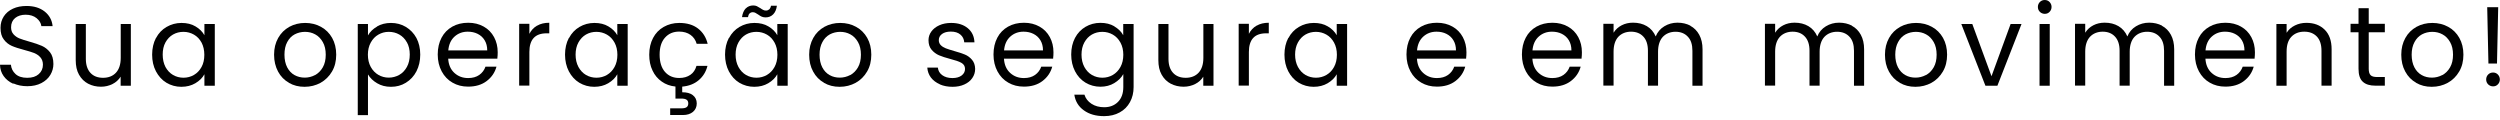 <?xml version="1.0" encoding="utf-8"?>
<svg xmlns="http://www.w3.org/2000/svg" fill="none" height="100%" overflow="visible" preserveAspectRatio="none" style="display: block;" viewBox="0 0 457 22" width="100%">
<g id="Group">
<path d="M2.42 15.314C1.677 14.982 1.091 14.507 0.664 13.906C0.237 13.305 0.016 12.625 -6.81459e-05 11.834H1.993C2.057 12.514 2.341 13.068 2.832 13.527C3.322 13.985 4.034 14.223 4.967 14.223C5.901 14.223 6.565 14.001 7.071 13.558C7.578 13.115 7.847 12.53 7.847 11.834C7.847 11.28 7.688 10.837 7.388 10.489C7.087 10.141 6.708 9.888 6.265 9.698C5.806 9.524 5.205 9.334 4.429 9.129C3.48 8.876 2.721 8.638 2.151 8.385C1.582 8.132 1.091 7.752 0.696 7.214C0.285 6.692 0.095 5.981 0.095 5.079C0.095 4.288 0.301 3.608 0.696 2.991C1.091 2.389 1.645 1.915 2.373 1.583C3.085 1.25 3.923 1.092 4.857 1.092C6.201 1.092 7.293 1.424 8.163 2.105C9.017 2.785 9.508 3.671 9.618 4.778H7.562C7.499 4.224 7.198 3.75 6.692 3.323C6.185 2.911 5.505 2.69 4.683 2.69C3.907 2.69 3.259 2.896 2.768 3.291C2.278 3.702 2.025 4.256 2.025 4.984C2.025 5.506 2.167 5.933 2.468 6.265C2.768 6.597 3.132 6.851 3.559 7.025C3.987 7.199 4.604 7.388 5.379 7.61C6.328 7.879 7.087 8.132 7.657 8.385C8.226 8.638 8.732 9.034 9.144 9.556C9.555 10.078 9.761 10.806 9.761 11.707C9.761 12.403 9.571 13.068 9.207 13.685C8.843 14.302 8.29 14.808 7.562 15.188C6.834 15.567 5.98 15.757 4.999 15.757C4.018 15.757 3.211 15.583 2.452 15.251L2.42 15.314Z" fill="black" id="Vector"/>
<path d="M23.919 4.382V15.678H22.053V14.016C21.689 14.586 21.198 15.045 20.566 15.361C19.933 15.678 19.221 15.852 18.462 15.852C17.592 15.852 16.801 15.662 16.105 15.298C15.409 14.934 14.855 14.38 14.443 13.653C14.032 12.925 13.842 12.039 13.842 10.995V4.382H15.693V10.758C15.693 11.865 15.978 12.719 16.532 13.32C17.085 13.922 17.86 14.222 18.841 14.222C19.822 14.222 20.629 13.906 21.198 13.289C21.768 12.672 22.069 11.77 22.069 10.584V4.382H23.935H23.919Z" fill="black" id="Vector_2"/>
<path d="M28.523 6.946C28.982 6.075 29.631 5.395 30.453 4.921C31.276 4.446 32.178 4.193 33.174 4.193C34.171 4.193 35.025 4.398 35.737 4.826C36.465 5.253 37.003 5.791 37.367 6.439V4.383H39.265V15.678H37.367V13.574C37.003 14.239 36.449 14.776 35.705 15.219C34.978 15.646 34.123 15.868 33.143 15.868C32.162 15.868 31.244 15.615 30.422 15.124C29.615 14.634 28.982 13.938 28.507 13.036C28.033 12.134 27.811 11.122 27.811 9.983C27.811 8.844 28.049 7.816 28.507 6.946H28.523ZM36.844 7.784C36.496 7.151 36.038 6.661 35.452 6.329C34.867 5.996 34.234 5.822 33.538 5.822C32.842 5.822 32.209 5.98 31.624 6.313C31.054 6.645 30.596 7.12 30.247 7.752C29.899 8.385 29.741 9.129 29.741 9.983C29.741 10.837 29.915 11.597 30.247 12.245C30.596 12.878 31.054 13.368 31.624 13.701C32.193 14.033 32.842 14.207 33.538 14.207C34.234 14.207 34.883 14.033 35.452 13.701C36.022 13.368 36.496 12.878 36.844 12.245C37.192 11.612 37.351 10.853 37.351 10.015C37.351 9.176 37.177 8.417 36.844 7.784Z" fill="black" id="Vector_3"/>
<path d="M52.838 15.14C51.984 14.666 51.304 13.97 50.829 13.084C50.355 12.198 50.101 11.169 50.101 9.999C50.101 8.828 50.355 7.831 50.845 6.946C51.351 6.06 52.031 5.379 52.886 4.905C53.756 4.43 54.721 4.193 55.781 4.193C56.841 4.193 57.821 4.43 58.676 4.905C59.546 5.379 60.226 6.06 60.717 6.93C61.207 7.8 61.46 8.828 61.46 9.999C61.46 11.169 61.207 12.198 60.685 13.084C60.163 13.97 59.467 14.65 58.597 15.14C57.727 15.615 56.746 15.868 55.67 15.868C54.594 15.868 53.661 15.631 52.807 15.14H52.838ZM57.584 13.732C58.169 13.416 58.644 12.941 59.008 12.309C59.372 11.676 59.546 10.9 59.546 9.999C59.546 9.097 59.372 8.322 59.008 7.689C58.644 7.056 58.185 6.582 57.616 6.281C57.046 5.965 56.413 5.822 55.749 5.822C55.085 5.822 54.436 5.981 53.867 6.281C53.297 6.582 52.838 7.056 52.506 7.689C52.158 8.322 52 9.097 52 9.999C52 10.9 52.174 11.691 52.506 12.324C52.838 12.957 53.297 13.432 53.851 13.732C54.404 14.033 55.037 14.191 55.702 14.191C56.366 14.191 56.999 14.033 57.6 13.716L57.584 13.732Z" fill="black" id="Vector_4"/>
<path d="M68.911 4.841C69.638 4.414 70.493 4.193 71.474 4.193C72.454 4.193 73.388 4.43 74.195 4.921C75.001 5.411 75.65 6.075 76.125 6.946C76.583 7.816 76.821 8.828 76.821 9.983C76.821 11.138 76.583 12.134 76.125 13.036C75.666 13.922 75.017 14.618 74.195 15.124C73.372 15.631 72.47 15.868 71.474 15.868C70.477 15.868 69.67 15.646 68.942 15.219C68.215 14.792 67.645 14.254 67.266 13.606V21.041H65.399V4.383H67.266V6.471C67.629 5.822 68.183 5.284 68.927 4.857L68.911 4.841ZM74.385 7.752C74.036 7.12 73.578 6.645 72.992 6.313C72.407 5.98 71.774 5.822 71.062 5.822C70.35 5.822 69.749 5.996 69.164 6.329C68.579 6.661 68.12 7.151 67.772 7.784C67.424 8.417 67.25 9.16 67.25 9.999C67.25 10.837 67.424 11.597 67.772 12.229C68.12 12.862 68.594 13.353 69.164 13.685C69.733 14.017 70.382 14.191 71.062 14.191C71.743 14.191 72.407 14.017 72.992 13.685C73.578 13.353 74.036 12.862 74.385 12.229C74.733 11.597 74.906 10.837 74.906 9.967C74.906 9.097 74.733 8.369 74.385 7.737V7.752Z" fill="black" id="Vector_5"/>
<path d="M90.932 10.726H81.931C81.994 11.833 82.374 12.703 83.07 13.336C83.766 13.969 84.604 14.269 85.585 14.269C86.392 14.269 87.072 14.079 87.61 13.7C88.148 13.32 88.528 12.814 88.749 12.181H90.758C90.458 13.273 89.857 14.143 88.955 14.823C88.053 15.503 86.93 15.835 85.585 15.835C84.51 15.835 83.56 15.598 82.722 15.108C81.883 14.633 81.219 13.937 80.744 13.051C80.27 12.165 80.017 11.137 80.017 9.966C80.017 8.795 80.254 7.767 80.713 6.897C81.171 6.027 81.836 5.347 82.674 4.872C83.513 4.398 84.494 4.16 85.585 4.16C86.677 4.16 87.594 4.398 88.417 4.856C89.24 5.315 89.872 5.964 90.315 6.786C90.758 7.609 90.98 8.527 90.98 9.555C90.98 9.919 90.964 10.283 90.916 10.694L90.932 10.726ZM88.591 7.356C88.275 6.834 87.847 6.454 87.31 6.185C86.772 5.916 86.171 5.79 85.506 5.79C84.557 5.79 83.75 6.09 83.086 6.691C82.421 7.293 82.042 8.131 81.947 9.207H89.066C89.066 8.495 88.907 7.878 88.591 7.356Z" fill="black" id="Vector_6"/>
<path d="M98.178 4.698C98.795 4.334 99.539 4.16 100.409 4.16V6.09H99.918C97.814 6.09 96.77 7.229 96.77 9.507V15.646H94.903V4.35H96.77V6.185C97.102 5.537 97.561 5.046 98.178 4.682V4.698Z" fill="black" id="Vector_7"/>
<path d="M104.016 6.946C104.474 6.075 105.123 5.395 105.93 4.921C106.737 4.446 107.654 4.193 108.651 4.193C109.647 4.193 110.502 4.398 111.214 4.826C111.941 5.253 112.479 5.791 112.843 6.439V4.383H114.741V15.678H112.843V13.574C112.479 14.239 111.925 14.776 111.182 15.219C110.454 15.646 109.6 15.868 108.619 15.868C107.638 15.868 106.721 15.615 105.898 15.124C105.091 14.634 104.458 13.938 103.984 13.036C103.525 12.15 103.288 11.122 103.288 9.983C103.288 8.844 103.525 7.816 103.984 6.946H104.016ZM112.337 7.784C111.989 7.151 111.53 6.661 110.945 6.329C110.359 5.996 109.726 5.822 109.03 5.822C108.334 5.822 107.702 5.98 107.116 6.313C106.547 6.645 106.088 7.12 105.74 7.752C105.392 8.385 105.218 9.129 105.218 9.983C105.218 10.837 105.392 11.597 105.74 12.245C106.088 12.878 106.547 13.368 107.116 13.701C107.686 14.033 108.334 14.207 109.03 14.207C109.726 14.207 110.375 14.033 110.945 13.701C111.514 13.368 111.989 12.878 112.337 12.245C112.685 11.612 112.859 10.853 112.859 10.015C112.859 9.176 112.685 8.417 112.337 7.784Z" fill="black" id="Vector_8"/>
<path d="M126.195 13.685C126.749 13.305 127.113 12.751 127.318 12.039H129.327C129.058 13.115 128.52 13.985 127.714 14.666C126.907 15.346 125.91 15.726 124.708 15.836V16.865C125.515 16.865 126.163 17.023 126.638 17.387C127.113 17.75 127.366 18.257 127.366 18.905C127.366 19.554 127.128 20.06 126.67 20.456C126.211 20.835 125.594 21.025 124.866 21.025H122.509V19.807H124.502C124.961 19.807 125.293 19.744 125.499 19.601C125.705 19.459 125.815 19.238 125.815 18.905C125.815 18.573 125.705 18.367 125.499 18.225C125.293 18.083 124.961 18.019 124.502 18.019H123.474V15.82C122.525 15.726 121.686 15.425 120.974 14.919C120.247 14.412 119.677 13.748 119.282 12.894C118.87 12.055 118.681 11.09 118.681 9.999C118.681 8.828 118.918 7.816 119.377 6.946C119.835 6.075 120.484 5.395 121.322 4.921C122.161 4.446 123.094 4.193 124.17 4.193C125.562 4.193 126.701 4.525 127.587 5.205C128.473 5.886 129.074 6.819 129.359 8.005H127.35C127.16 7.325 126.78 6.772 126.227 6.376C125.673 5.981 124.977 5.775 124.154 5.775C123.078 5.775 122.224 6.139 121.56 6.882C120.895 7.626 120.579 8.654 120.579 9.999C120.579 11.343 120.911 12.403 121.56 13.147C122.224 13.89 123.078 14.254 124.154 14.254C124.977 14.254 125.657 14.064 126.211 13.669L126.195 13.685Z" fill="black" id="Vector_9"/>
<path d="M133.266 6.945C133.724 6.075 134.373 5.395 135.18 4.92C135.987 4.446 136.904 4.192 137.901 4.192C138.898 4.192 139.752 4.398 140.464 4.825C141.191 5.252 141.729 5.79 142.093 6.439V4.382H143.992V15.678H142.093V13.574C141.729 14.238 141.176 14.776 140.432 15.219C139.704 15.646 138.85 15.867 137.869 15.867C136.888 15.867 135.971 15.614 135.148 15.124C134.341 14.633 133.709 13.937 133.234 13.036C132.775 12.15 132.538 11.121 132.538 9.982C132.538 8.843 132.775 7.815 133.234 6.945H133.266ZM141.587 7.784C141.239 7.151 140.78 6.66 140.195 6.328C139.609 5.996 138.977 5.822 138.281 5.822C137.584 5.822 136.952 5.98 136.366 6.312C135.797 6.644 135.338 7.119 134.99 7.752C134.642 8.385 134.468 9.128 134.468 9.982C134.468 10.837 134.642 11.596 134.99 12.245C135.338 12.877 135.797 13.368 136.366 13.7C136.936 14.032 137.584 14.207 138.281 14.207C138.977 14.207 139.625 14.032 140.195 13.7C140.764 13.368 141.239 12.877 141.587 12.245C141.935 11.612 142.109 10.853 142.109 10.014C142.109 9.176 141.935 8.416 141.587 7.784ZM136.319 1.551C136.683 1.187 137.142 0.997 137.679 0.997C137.933 0.997 138.17 1.044 138.344 1.123C138.534 1.218 138.755 1.345 139.008 1.503C139.198 1.645 139.372 1.74 139.53 1.82C139.673 1.899 139.847 1.93 140.021 1.93C140.258 1.93 140.448 1.851 140.622 1.709C140.78 1.551 140.891 1.329 140.938 1.044H142.014C141.935 1.725 141.698 2.262 141.334 2.626C140.97 2.99 140.511 3.18 139.957 3.18C139.689 3.18 139.467 3.132 139.261 3.053C139.056 2.958 138.834 2.832 138.597 2.658C138.375 2.516 138.201 2.421 138.075 2.342C137.948 2.278 137.79 2.231 137.616 2.231C137.379 2.231 137.189 2.31 137.031 2.452C136.873 2.595 136.778 2.832 136.73 3.133H135.639C135.734 2.437 135.971 1.899 136.335 1.519L136.319 1.551Z" fill="black" id="Vector_10"/>
<path d="M150.652 15.14C149.798 14.666 149.118 13.97 148.643 13.084C148.153 12.198 147.916 11.169 147.916 9.999C147.916 8.828 148.169 7.831 148.659 6.946C149.15 6.06 149.846 5.379 150.7 4.905C151.57 4.43 152.535 4.193 153.595 4.193C154.655 4.193 155.636 4.43 156.49 4.905C157.36 5.379 158.04 6.06 158.531 6.93C159.021 7.8 159.274 8.828 159.274 9.999C159.274 11.169 159.021 12.198 158.499 13.084C157.977 13.97 157.297 14.65 156.411 15.14C155.541 15.615 154.56 15.868 153.484 15.868C152.408 15.868 151.475 15.631 150.621 15.14H150.652ZM155.414 13.732C156 13.416 156.474 12.941 156.838 12.309C157.202 11.676 157.376 10.9 157.376 9.999C157.376 9.097 157.202 8.322 156.838 7.689C156.474 7.056 156.015 6.582 155.446 6.281C154.876 5.965 154.244 5.822 153.579 5.822C152.915 5.822 152.266 5.981 151.697 6.281C151.127 6.598 150.668 7.056 150.336 7.689C149.988 8.322 149.814 9.097 149.814 9.999C149.814 10.9 149.988 11.691 150.32 12.324C150.652 12.957 151.111 13.432 151.665 13.732C152.219 14.049 152.851 14.191 153.516 14.191C154.18 14.191 154.813 14.033 155.414 13.716V13.732Z" fill="black" id="Vector_11"/>
<path d="M171.803 15.409C171.123 15.108 170.569 14.697 170.174 14.175C169.778 13.653 169.557 13.036 169.509 12.356H171.439C171.502 12.925 171.756 13.384 172.23 13.732C172.705 14.08 173.322 14.27 174.097 14.27C174.809 14.27 175.378 14.112 175.79 13.796C176.201 13.479 176.407 13.084 176.407 12.593C176.407 12.103 176.185 11.739 175.742 11.486C175.299 11.233 174.619 11.011 173.701 10.774C172.863 10.552 172.183 10.331 171.661 10.11C171.139 9.888 170.68 9.54 170.3 9.097C169.921 8.654 169.731 8.069 169.731 7.341C169.731 6.771 169.905 6.234 170.253 5.759C170.601 5.284 171.075 4.905 171.708 4.62C172.341 4.335 173.053 4.193 173.875 4.193C175.125 4.193 176.122 4.509 176.897 5.142C177.672 5.775 178.084 6.645 178.131 7.737H176.264C176.217 7.151 175.995 6.677 175.552 6.313C175.125 5.949 174.54 5.775 173.812 5.775C173.148 5.775 172.61 5.917 172.214 6.202C171.819 6.487 171.613 6.866 171.613 7.341C171.613 7.705 171.74 8.021 171.977 8.259C172.214 8.496 172.515 8.686 172.879 8.828C173.243 8.97 173.749 9.129 174.398 9.318C175.204 9.54 175.869 9.761 176.375 9.967C176.881 10.173 177.324 10.505 177.688 10.932C178.052 11.359 178.242 11.913 178.258 12.593C178.258 13.21 178.084 13.764 177.736 14.27C177.387 14.776 176.913 15.156 176.28 15.441C175.663 15.726 174.935 15.868 174.129 15.868C173.274 15.868 172.483 15.726 171.803 15.425V15.409Z" fill="black" id="Vector_12"/>
<path d="M192.527 10.726H183.525C183.589 11.833 183.968 12.703 184.664 13.336C185.361 13.969 186.199 14.269 187.18 14.269C187.987 14.269 188.667 14.079 189.205 13.7C189.743 13.32 190.122 12.814 190.344 12.181H192.353C192.052 13.273 191.451 14.143 190.549 14.823C189.648 15.503 188.525 15.835 187.18 15.835C186.104 15.835 185.155 15.598 184.316 15.108C183.478 14.633 182.814 13.937 182.339 13.051C181.864 12.165 181.611 11.137 181.611 9.966C181.611 8.795 181.849 7.767 182.307 6.897C182.766 6.011 183.431 5.347 184.269 4.872C185.107 4.398 186.088 4.16 187.18 4.16C188.271 4.16 189.189 4.398 190.012 4.856C190.834 5.315 191.467 5.964 191.91 6.786C192.353 7.609 192.574 8.527 192.574 9.555C192.574 9.919 192.559 10.283 192.511 10.694L192.527 10.726ZM190.186 7.356C189.869 6.834 189.442 6.454 188.904 6.185C188.366 5.916 187.765 5.79 187.101 5.79C186.152 5.79 185.345 6.09 184.68 6.691C184.016 7.293 183.636 8.131 183.541 9.207H190.66C190.66 8.495 190.502 7.878 190.186 7.356Z" fill="black" id="Vector_13"/>
<path d="M203.695 4.825C204.423 5.252 204.977 5.79 205.325 6.439V4.382H207.223V15.915C207.223 16.943 207.002 17.861 206.559 18.668C206.116 19.474 205.499 20.107 204.676 20.55C203.854 21.009 202.905 21.23 201.829 21.23C200.342 21.23 199.108 20.882 198.127 20.17C197.146 19.474 196.561 18.509 196.387 17.307H198.238C198.443 17.987 198.87 18.541 199.519 18.968C200.168 19.395 200.943 19.601 201.845 19.601C202.873 19.601 203.711 19.285 204.36 18.636C205.009 17.987 205.341 17.085 205.341 15.915V13.542C204.977 14.206 204.423 14.744 203.695 15.187C202.968 15.63 202.114 15.852 201.149 15.852C200.184 15.852 199.234 15.598 198.428 15.108C197.621 14.618 196.972 13.922 196.513 13.02C196.055 12.134 195.817 11.106 195.817 9.967C195.817 8.828 196.055 7.799 196.513 6.929C196.972 6.059 197.621 5.379 198.428 4.904C199.234 4.43 200.152 4.177 201.149 4.177C202.145 4.177 202.968 4.382 203.711 4.809L203.695 4.825ZM204.819 7.784C204.471 7.151 204.012 6.66 203.427 6.328C202.841 5.996 202.208 5.822 201.512 5.822C200.816 5.822 200.183 5.98 199.598 6.312C199.029 6.644 198.57 7.119 198.222 7.752C197.874 8.385 197.7 9.128 197.7 9.982C197.7 10.837 197.874 11.596 198.222 12.245C198.57 12.877 199.029 13.368 199.598 13.7C200.168 14.032 200.816 14.206 201.512 14.206C202.208 14.206 202.857 14.032 203.427 13.7C203.996 13.368 204.471 12.877 204.819 12.245C205.167 11.612 205.341 10.852 205.341 10.014C205.341 9.176 205.167 8.416 204.819 7.784Z" fill="black" id="Vector_14"/>
<path d="M221.826 4.382V15.678H219.959V14.016C219.611 14.586 219.105 15.045 218.472 15.361C217.839 15.678 217.127 15.852 216.368 15.852C215.498 15.852 214.707 15.662 214.011 15.298C213.315 14.934 212.761 14.38 212.35 13.653C211.938 12.925 211.748 12.039 211.748 10.995V4.382H213.599V10.758C213.599 11.865 213.884 12.719 214.438 13.32C214.992 13.922 215.767 14.222 216.748 14.222C217.728 14.222 218.535 13.906 219.105 13.289C219.674 12.672 219.975 11.77 219.975 10.584V4.382H221.841H221.826Z" fill="black" id="Vector_15"/>
<path d="M229.704 4.698C230.321 4.334 231.064 4.16 231.934 4.16V6.09H231.444C229.34 6.09 228.296 7.229 228.296 9.507V15.646H226.429V4.35H228.296V6.185C228.628 5.537 229.087 5.046 229.704 4.682V4.698Z" fill="black" id="Vector_16"/>
<path d="M235.525 6.946C235.984 6.075 236.633 5.395 237.44 4.921C238.246 4.446 239.164 4.193 240.161 4.193C241.157 4.193 242.012 4.398 242.723 4.826C243.451 5.253 243.989 5.791 244.353 6.439V4.383H246.251V15.678H244.353V13.574C243.989 14.239 243.435 14.776 242.692 15.219C241.964 15.646 241.11 15.868 240.129 15.868C239.148 15.868 238.231 15.615 237.408 15.124C236.601 14.634 235.968 13.938 235.494 13.036C235.035 12.15 234.798 11.122 234.798 9.983C234.798 8.844 235.035 7.816 235.494 6.946H235.525ZM243.863 7.784C243.514 7.151 243.056 6.661 242.47 6.329C241.885 5.996 241.252 5.822 240.556 5.822C239.86 5.822 239.227 5.98 238.642 6.313C238.072 6.645 237.614 7.12 237.266 7.752C236.918 8.385 236.744 9.129 236.744 9.983C236.744 10.837 236.918 11.597 237.266 12.245C237.614 12.878 238.072 13.368 238.642 13.701C239.211 14.033 239.86 14.207 240.556 14.207C241.252 14.207 241.901 14.033 242.47 13.701C243.04 13.368 243.514 12.878 243.863 12.245C244.211 11.612 244.385 10.853 244.385 10.015C244.385 9.176 244.211 8.417 243.863 7.784Z" fill="black" id="Vector_17"/>
<path d="M268.02 10.726H259.018C259.082 11.833 259.461 12.703 260.157 13.336C260.853 13.969 261.692 14.269 262.673 14.269C263.479 14.269 264.16 14.079 264.698 13.7C265.235 13.32 265.615 12.814 265.837 12.181H267.846C267.545 13.273 266.944 14.143 266.042 14.823C265.141 15.503 264.017 15.835 262.673 15.835C261.597 15.835 260.648 15.598 259.809 15.108C258.971 14.633 258.306 13.937 257.832 13.051C257.357 12.165 257.104 11.137 257.104 9.966C257.104 8.795 257.341 7.767 257.8 6.897C258.259 6.011 258.923 5.347 259.762 4.872C260.6 4.398 261.581 4.16 262.673 4.16C263.764 4.16 264.682 4.398 265.504 4.856C266.327 5.315 266.96 5.964 267.403 6.786C267.846 7.609 268.067 8.527 268.067 9.555C268.067 9.919 268.051 10.283 268.004 10.694L268.02 10.726ZM265.678 7.356C265.362 6.834 264.935 6.454 264.397 6.185C263.859 5.916 263.258 5.79 262.594 5.79C261.644 5.79 260.838 6.09 260.173 6.691C259.509 7.293 259.129 8.131 259.034 9.207H266.153C266.153 8.495 265.995 7.878 265.678 7.356Z" fill="black" id="Vector_18"/>
<path d="M289.123 10.726H280.122C280.185 11.833 280.565 12.703 281.261 13.336C281.957 13.969 282.795 14.269 283.776 14.269C284.583 14.269 285.263 14.079 285.801 13.7C286.339 13.32 286.718 12.814 286.94 12.181H288.949C288.649 13.273 288.047 14.143 287.146 14.823C286.244 15.503 285.121 15.835 283.776 15.835C282.7 15.835 281.751 15.598 280.913 15.108C280.074 14.633 279.41 13.937 278.935 13.051C278.461 12.165 278.207 11.137 278.207 9.966C278.207 8.795 278.445 7.767 278.904 6.897C279.362 6.011 280.027 5.347 280.865 4.872C281.704 4.398 282.684 4.16 283.776 4.16C284.868 4.16 285.785 4.398 286.608 4.856C287.43 5.315 288.063 5.964 288.506 6.786C288.949 7.609 289.171 8.527 289.171 9.555C289.171 9.919 289.155 10.283 289.107 10.694L289.123 10.726ZM286.782 7.356C286.465 6.834 286.038 6.454 285.5 6.185C284.963 5.916 284.361 5.79 283.697 5.79C282.748 5.79 281.941 6.09 281.276 6.691C280.612 7.293 280.232 8.131 280.137 9.207H287.256C287.256 8.495 287.098 7.878 286.782 7.356Z" fill="black" id="Vector_19"/>
<path d="M308.993 4.715C309.673 5.079 310.227 5.632 310.623 6.36C311.018 7.088 311.224 7.974 311.224 9.018V15.678H309.373V9.287C309.373 8.163 309.104 7.293 308.534 6.708C307.981 6.107 307.221 5.806 306.288 5.806C305.355 5.806 304.548 6.123 303.962 6.74C303.393 7.357 303.092 8.274 303.092 9.445V15.662H301.241V9.271C301.241 8.148 300.957 7.278 300.403 6.692C299.849 6.091 299.09 5.791 298.157 5.791C297.223 5.791 296.416 6.107 295.831 6.724C295.262 7.341 294.961 8.258 294.961 9.429V15.646H293.094V4.351H294.961V5.98C295.325 5.395 295.831 4.936 296.448 4.62C297.065 4.303 297.761 4.145 298.52 4.145C299.47 4.145 300.308 4.351 301.036 4.778C301.763 5.205 302.301 5.838 302.665 6.661C302.982 5.87 303.504 5.253 304.231 4.81C304.959 4.367 305.766 4.145 306.652 4.145C307.538 4.145 308.313 4.335 308.993 4.683V4.715Z" fill="black" id="Vector_20"/>
<path d="M338.529 4.715C339.209 5.079 339.763 5.632 340.158 6.36C340.554 7.088 340.759 7.974 340.759 9.018V15.678H338.908V9.287C338.908 8.163 338.639 7.293 338.07 6.708C337.516 6.107 336.757 5.806 335.823 5.806C334.89 5.806 334.083 6.123 333.498 6.74C332.928 7.357 332.628 8.274 332.628 9.445V15.662H330.777V9.271C330.777 8.148 330.492 7.278 329.938 6.692C329.385 6.091 328.625 5.791 327.692 5.791C326.759 5.791 325.952 6.107 325.366 6.724C324.797 7.341 324.496 8.258 324.496 9.429V15.646H322.63V4.351H324.496V5.98C324.86 5.395 325.366 4.936 325.983 4.62C326.6 4.303 327.296 4.145 328.056 4.145C329.005 4.145 329.843 4.351 330.571 4.778C331.299 5.205 331.837 5.838 332.201 6.661C332.517 5.87 333.039 5.253 333.767 4.81C334.494 4.367 335.301 4.145 336.187 4.145C337.073 4.145 337.848 4.335 338.529 4.683V4.715Z" fill="black" id="Vector_21"/>
<path d="M347.309 15.14C346.454 14.666 345.774 13.97 345.299 13.084C344.809 12.198 344.572 11.169 344.572 9.999C344.572 8.828 344.825 7.831 345.315 6.946C345.806 6.06 346.502 5.379 347.356 4.905C348.226 4.43 349.191 4.193 350.251 4.193C351.311 4.193 352.292 4.43 353.146 4.905C354.016 5.379 354.696 6.06 355.187 6.93C355.677 7.8 355.93 8.828 355.93 9.999C355.93 11.169 355.677 12.198 355.155 13.084C354.633 13.97 353.953 14.65 353.067 15.14C352.197 15.615 351.216 15.868 350.14 15.868C349.065 15.868 348.131 15.631 347.277 15.14H347.309ZM352.054 13.732C352.64 13.416 353.114 12.941 353.478 12.309C353.842 11.676 354.016 10.9 354.016 9.999C354.016 9.097 353.842 8.322 353.478 7.689C353.114 7.056 352.656 6.582 352.086 6.281C351.517 5.965 350.884 5.822 350.219 5.822C349.555 5.822 348.906 5.981 348.337 6.281C347.767 6.598 347.309 7.056 346.976 7.689C346.628 8.322 346.454 9.097 346.454 9.999C346.454 10.9 346.628 11.691 346.961 12.324C347.293 12.957 347.752 13.432 348.305 13.732C348.859 14.049 349.492 14.191 350.156 14.191C350.821 14.191 351.453 14.033 352.054 13.716V13.732Z" fill="black" id="Vector_22"/>
<path d="M364.046 13.937L367.542 4.382H369.535L365.121 15.678H362.938L358.524 4.382H360.534L364.046 13.937Z" fill="black" id="Vector_23"/>
<path d="M372.889 2.167C372.636 1.914 372.525 1.614 372.525 1.266C372.525 0.918 372.652 0.601 372.889 0.364C373.142 0.111 373.443 4.37e-05 373.791 4.37e-05C374.139 4.37e-05 374.424 0.127 374.661 0.364C374.898 0.617 375.025 0.918 375.025 1.266C375.025 1.614 374.898 1.93 374.661 2.167C374.424 2.42 374.123 2.531 373.791 2.531C373.459 2.531 373.127 2.405 372.889 2.167ZM374.693 4.382V15.678H372.826V4.382H374.693Z" fill="black" id="Vector_24"/>
<path d="M395.211 4.715C395.892 5.079 396.445 5.632 396.841 6.36C397.236 7.088 397.442 7.974 397.442 9.018V15.678H395.591V9.287C395.591 8.163 395.322 7.293 394.753 6.708C394.199 6.107 393.44 5.806 392.506 5.806C391.573 5.806 390.766 6.123 390.181 6.74C389.611 7.357 389.311 8.274 389.311 9.445V15.662H387.46V9.271C387.46 8.148 387.175 7.278 386.621 6.692C386.067 6.091 385.308 5.791 384.375 5.791C383.441 5.791 382.635 6.107 382.049 6.724C381.48 7.341 381.179 8.258 381.179 9.429V15.646H379.312V4.351H381.179V5.98C381.543 5.395 382.049 4.936 382.666 4.62C383.283 4.303 383.979 4.145 384.739 4.145C385.688 4.145 386.526 4.351 387.254 4.778C387.982 5.205 388.52 5.838 388.883 6.661C389.2 5.87 389.722 5.253 390.45 4.81C391.177 4.367 391.984 4.145 392.87 4.145C393.756 4.145 394.531 4.335 395.211 4.683V4.715Z" fill="black" id="Vector_25"/>
<path d="M412.154 10.726H403.152C403.216 11.833 403.595 12.703 404.292 13.336C404.988 13.969 405.826 14.269 406.807 14.269C407.614 14.269 408.294 14.079 408.832 13.7C409.37 13.32 409.749 12.814 409.971 12.181H411.98C411.679 13.273 411.078 14.143 410.176 14.823C409.275 15.503 408.152 15.835 406.807 15.835C405.731 15.835 404.782 15.598 403.943 15.108C403.105 14.633 402.441 13.937 401.966 13.051C401.491 12.165 401.238 11.137 401.238 9.966C401.238 8.795 401.476 7.767 401.934 6.897C402.393 6.011 403.058 5.347 403.896 4.872C404.734 4.398 405.715 4.16 406.807 4.16C407.898 4.16 408.816 4.398 409.639 4.856C410.461 5.315 411.094 5.964 411.537 6.786C411.98 7.609 412.201 8.527 412.201 9.555C412.201 9.919 412.186 10.283 412.138 10.694L412.154 10.726ZM409.813 7.356C409.496 6.834 409.069 6.454 408.531 6.185C407.993 5.916 407.392 5.79 406.728 5.79C405.779 5.79 404.972 6.09 404.307 6.691C403.643 7.293 403.263 8.131 403.168 9.207H410.287C410.287 8.495 410.129 7.878 409.813 7.356Z" fill="black" id="Vector_26"/>
<path d="M424.937 5.411C425.791 6.249 426.218 7.435 426.218 9.002V15.662H424.367V9.271C424.367 8.147 424.082 7.277 423.529 6.692C422.959 6.091 422.2 5.79 421.219 5.79C420.238 5.79 419.447 6.107 418.862 6.724C418.277 7.341 417.992 8.242 417.992 9.429V15.678H416.125V4.382H417.992V5.996C418.356 5.411 418.862 4.968 419.511 4.651C420.143 4.335 420.855 4.177 421.615 4.177C422.991 4.177 424.098 4.588 424.953 5.426L424.937 5.411Z" fill="black" id="Vector_27"/>
<path d="M433.004 5.917V12.577C433.004 13.131 433.115 13.511 433.352 13.748C433.59 13.985 433.985 14.08 434.57 14.08H435.947V15.662H434.254C433.21 15.662 432.435 15.425 431.913 14.934C431.391 14.46 431.138 13.669 431.138 12.561V5.901H429.682V4.351H431.138V1.503H433.004V4.351H435.947V5.901H433.004V5.917Z" fill="black" id="Vector_28"/>
<path d="M441.69 15.14C440.836 14.666 440.155 13.97 439.681 13.084C439.19 12.198 438.953 11.169 438.953 9.999C438.953 8.828 439.206 7.831 439.697 6.946C440.187 6.06 440.883 5.379 441.737 4.905C442.607 4.43 443.572 4.193 444.632 4.193C445.692 4.193 446.673 4.43 447.527 4.905C448.397 5.379 449.078 6.06 449.568 6.93C450.059 7.8 450.312 8.828 450.312 9.999C450.312 11.169 450.059 12.198 449.536 13.084C449.014 13.97 448.334 14.65 447.448 15.14C446.578 15.615 445.597 15.868 444.522 15.868C443.446 15.868 442.512 15.631 441.658 15.14H441.69ZM446.452 13.732C447.037 13.416 447.512 12.941 447.875 12.309C448.239 11.676 448.413 10.9 448.413 9.999C448.413 9.097 448.239 8.322 447.875 7.689C447.512 7.056 447.053 6.582 446.483 6.281C445.914 5.965 445.281 5.822 444.617 5.822C443.952 5.822 443.303 5.981 442.734 6.281C442.164 6.598 441.706 7.056 441.373 7.689C441.025 8.322 440.851 9.097 440.851 9.999C440.851 10.9 441.025 11.691 441.358 12.324C441.69 12.957 442.149 13.432 442.702 13.732C443.256 14.049 443.889 14.191 444.553 14.191C445.218 14.191 445.85 14.033 446.452 13.716V13.732Z" fill="black" id="Vector_29"/>
<path d="M454.836 15.424C454.583 15.171 454.472 14.87 454.472 14.522C454.472 14.174 454.599 13.858 454.836 13.621C455.089 13.367 455.39 13.257 455.738 13.257C456.086 13.257 456.371 13.383 456.608 13.621C456.845 13.874 456.972 14.174 456.972 14.522C456.972 14.87 456.845 15.187 456.608 15.424C456.371 15.677 456.07 15.788 455.738 15.788C455.406 15.788 455.074 15.661 454.836 15.424ZM456.671 1.313L456.45 11.611H454.884L454.662 1.313H456.671Z" fill="black" id="Vector_30"/>
</g>
</svg>